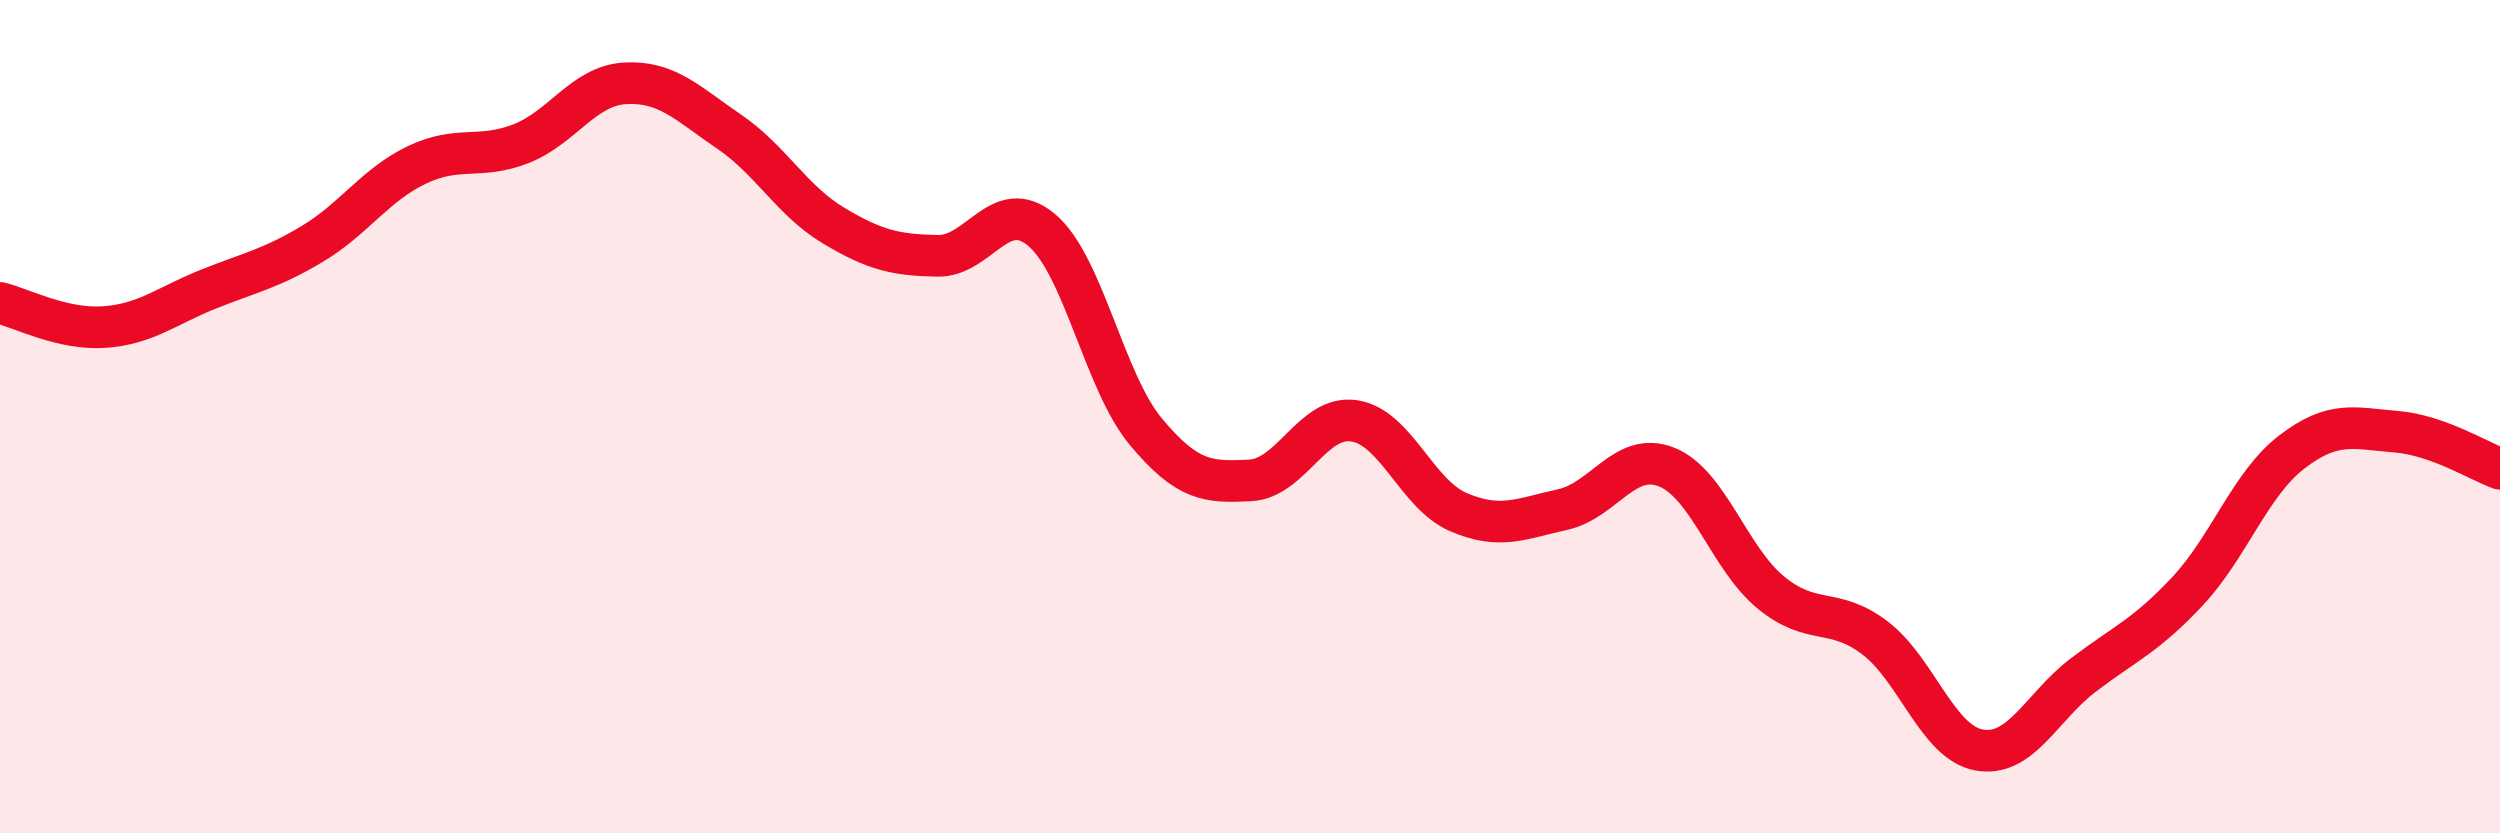 
    <svg width="60" height="20" viewBox="0 0 60 20" xmlns="http://www.w3.org/2000/svg">
      <path
        d="M 0,7.27 C 0.5,7.39 1.5,7.92 2.5,7.85 C 3.5,7.78 4,7.34 5,6.94 C 6,6.54 6.5,6.45 7.5,5.85 C 8.5,5.25 9,4.44 10,3.96 C 11,3.48 11.5,3.84 12.5,3.45 C 13.5,3.06 14,2.06 15,2 C 16,1.94 16.5,2.48 17.5,3.16 C 18.5,3.84 19,4.81 20,5.41 C 21,6.01 21.5,6.12 22.5,6.14 C 23.5,6.16 24,4.68 25,5.52 C 26,6.36 26.5,9.16 27.5,10.36 C 28.5,11.56 29,11.58 30,11.53 C 31,11.48 31.5,9.95 32.5,10.1 C 33.5,10.25 34,11.86 35,12.29 C 36,12.72 36.5,12.45 37.5,12.23 C 38.5,12.01 39,10.81 40,11.21 C 41,11.61 41.5,13.4 42.5,14.22 C 43.5,15.04 44,14.55 45,15.31 C 46,16.07 46.5,17.82 47.5,18 C 48.5,18.18 49,16.96 50,16.2 C 51,15.44 51.5,15.26 52.5,14.19 C 53.5,13.12 54,11.62 55,10.85 C 56,10.08 56.5,10.28 57.5,10.36 C 58.5,10.44 59.5,11.07 60,11.25L60 20L0 20Z"
        fill="#EB0A25"
        opacity="0.1"
        stroke-linecap="round"
        stroke-linejoin="round"
      />
      <path
        d="M 0,7.27 C 0.5,7.39 1.5,7.92 2.5,7.85 C 3.5,7.78 4,7.34 5,6.94 C 6,6.54 6.5,6.45 7.5,5.85 C 8.5,5.25 9,4.44 10,3.96 C 11,3.48 11.5,3.84 12.5,3.45 C 13.5,3.06 14,2.06 15,2 C 16,1.94 16.5,2.48 17.5,3.16 C 18.5,3.84 19,4.81 20,5.41 C 21,6.01 21.5,6.12 22.5,6.14 C 23.5,6.16 24,4.68 25,5.52 C 26,6.36 26.5,9.16 27.5,10.36 C 28.5,11.56 29,11.58 30,11.53 C 31,11.48 31.5,9.95 32.5,10.1 C 33.5,10.25 34,11.86 35,12.29 C 36,12.72 36.5,12.45 37.5,12.23 C 38.5,12.01 39,10.81 40,11.21 C 41,11.61 41.5,13.4 42.5,14.22 C 43.5,15.04 44,14.55 45,15.31 C 46,16.07 46.5,17.82 47.5,18 C 48.5,18.18 49,16.96 50,16.2 C 51,15.44 51.5,15.26 52.5,14.19 C 53.5,13.12 54,11.62 55,10.85 C 56,10.08 56.5,10.28 57.5,10.36 C 58.5,10.44 59.5,11.07 60,11.25"
        stroke="#EB0A25"
        stroke-width="1"
        fill="none"
        stroke-linecap="round"
        stroke-linejoin="round"
      />
    </svg>
  